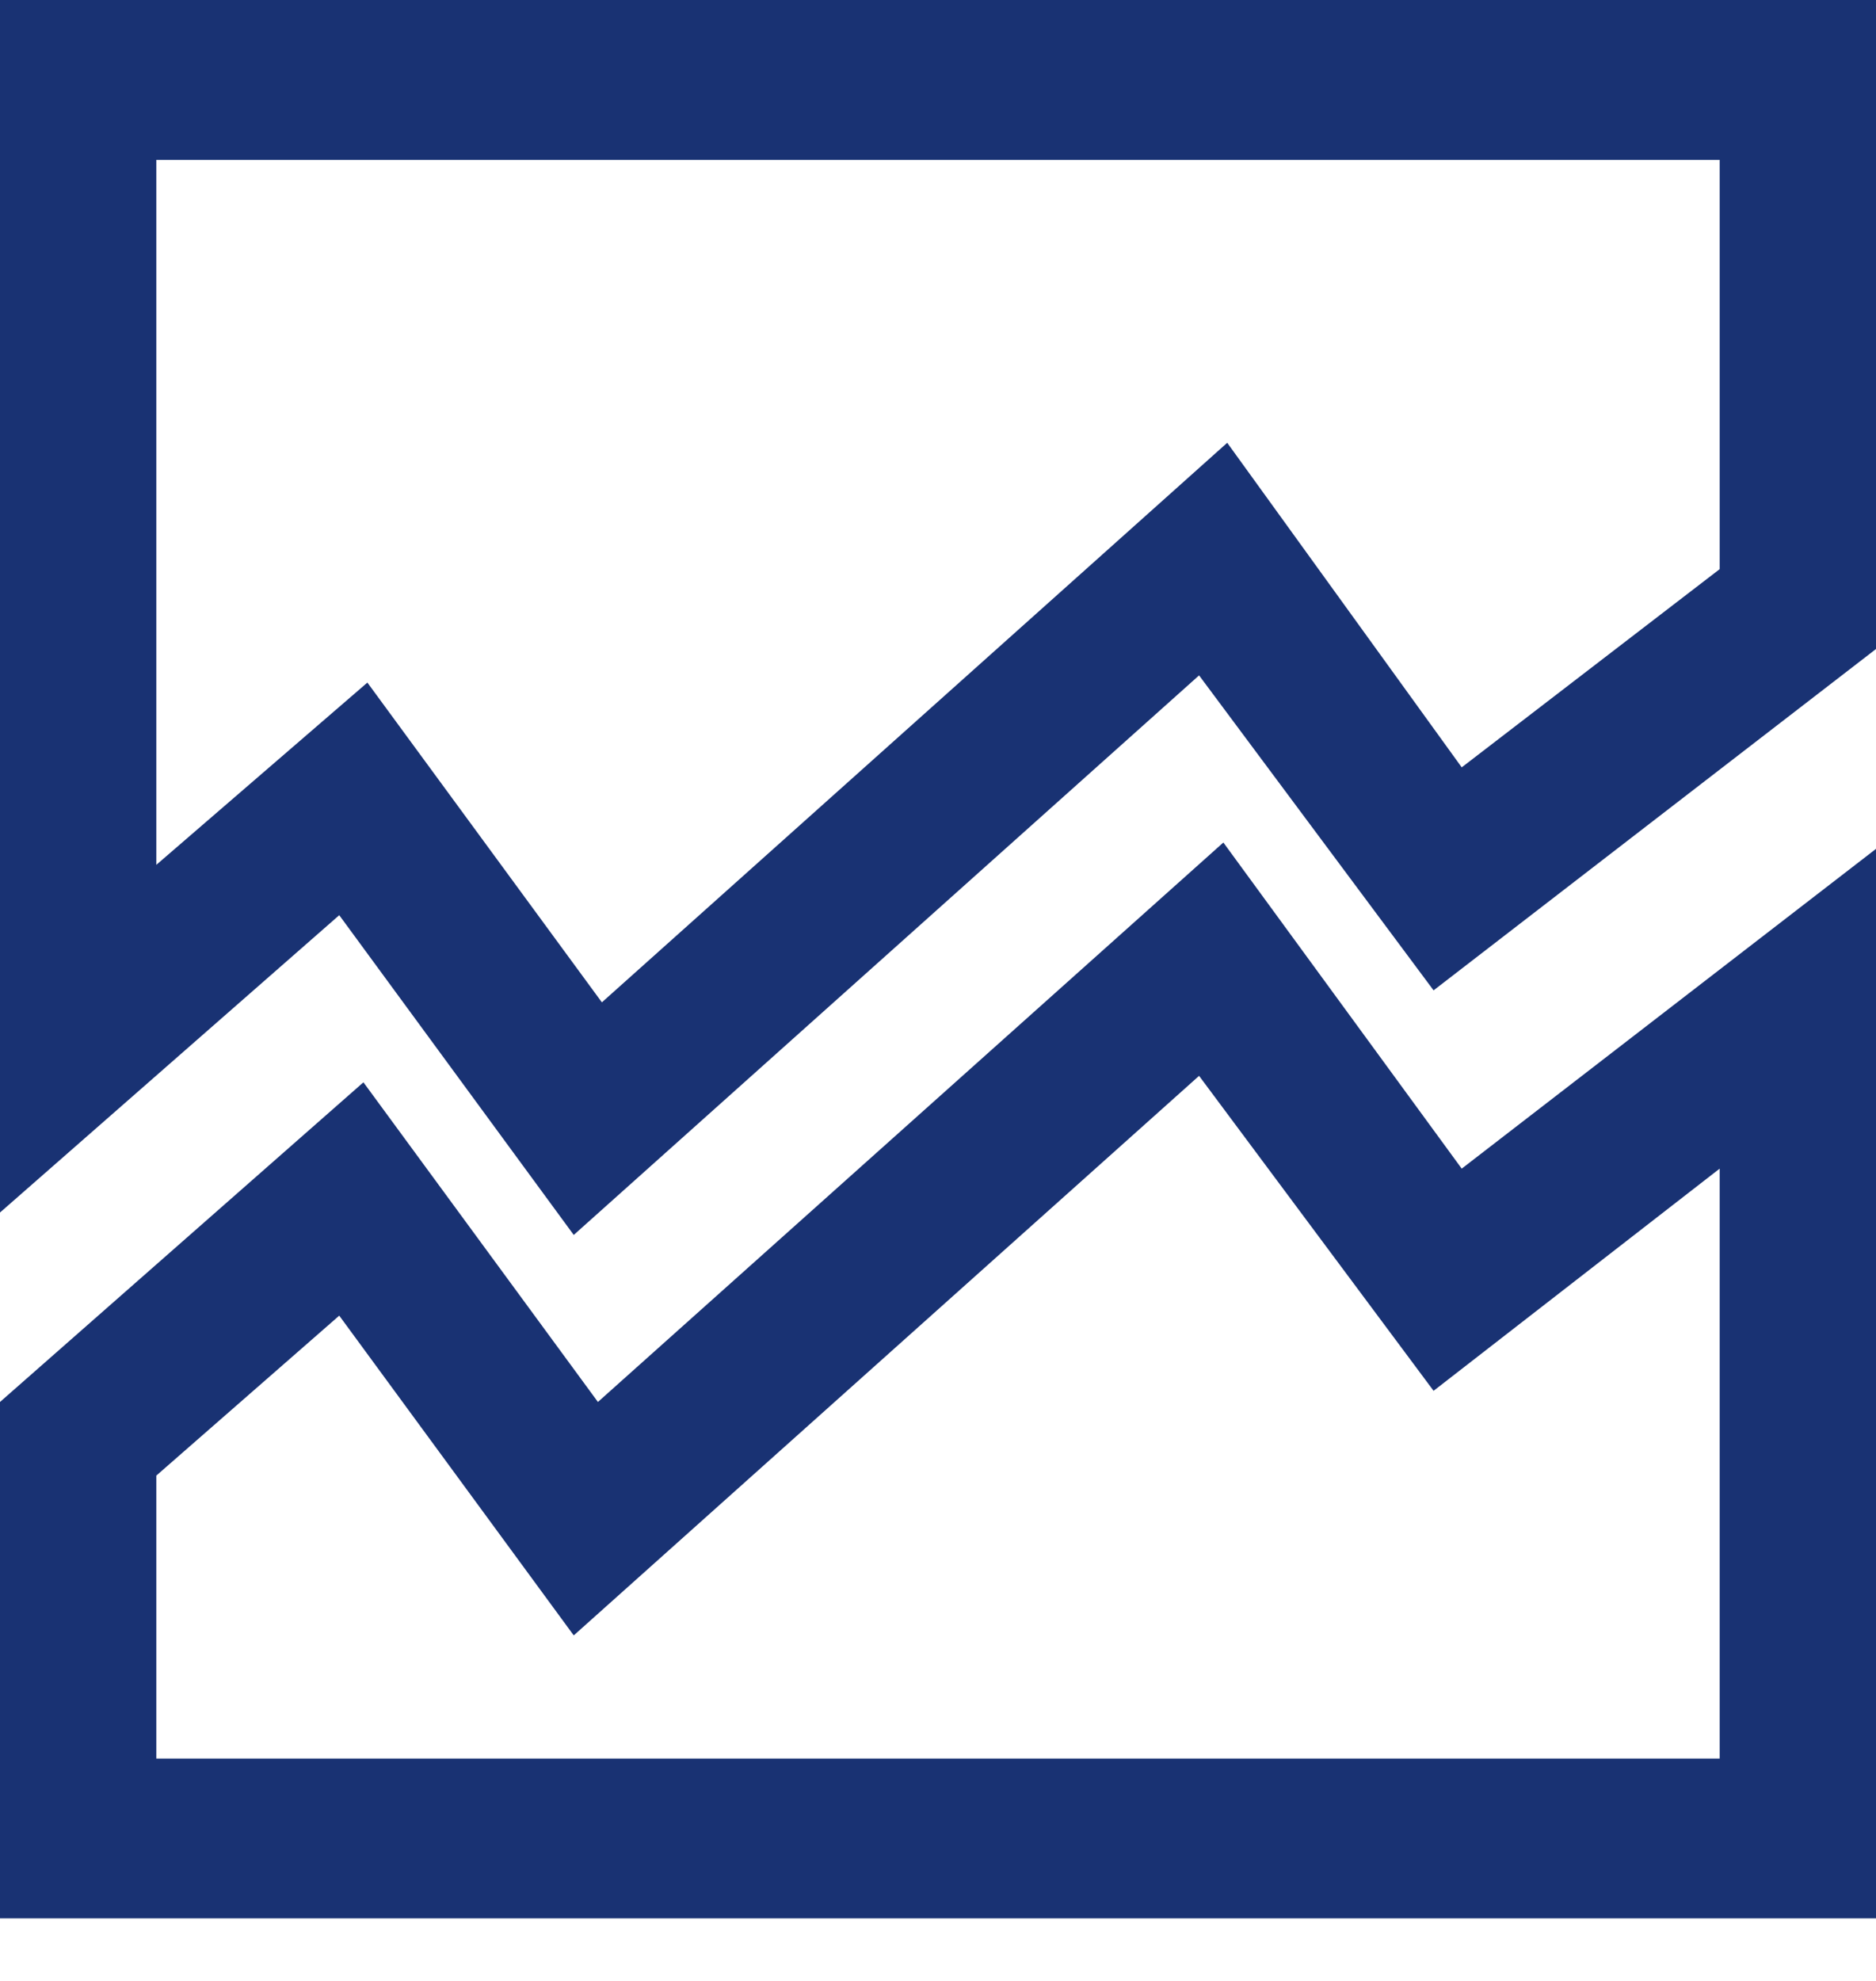<svg width="18" height="19" viewBox="0 0 18 19" fill="none" xmlns="http://www.w3.org/2000/svg">
<path d="M0 0V11.63L3.255 8.778L5.505 11.845L11.505 6.478L13.755 9.499L18 6.225V0H0ZM16.5 5.459L14.025 7.36L11.775 4.247L5.775 9.614L3.525 6.547L1.5 8.295V1.533H16.5V5.459Z" fill="#193273"/>
<path d="M11.738 8.081L5.737 13.447L3.487 10.381L0 13.447V18.4H18V8.142L14.025 11.209L11.738 8.081ZM16.5 16.867H1.5V14.153L3.255 12.619L5.505 15.686L11.505 10.319L13.755 13.34L16.5 11.209V16.867Z" fill="#193273"/>
</svg>
